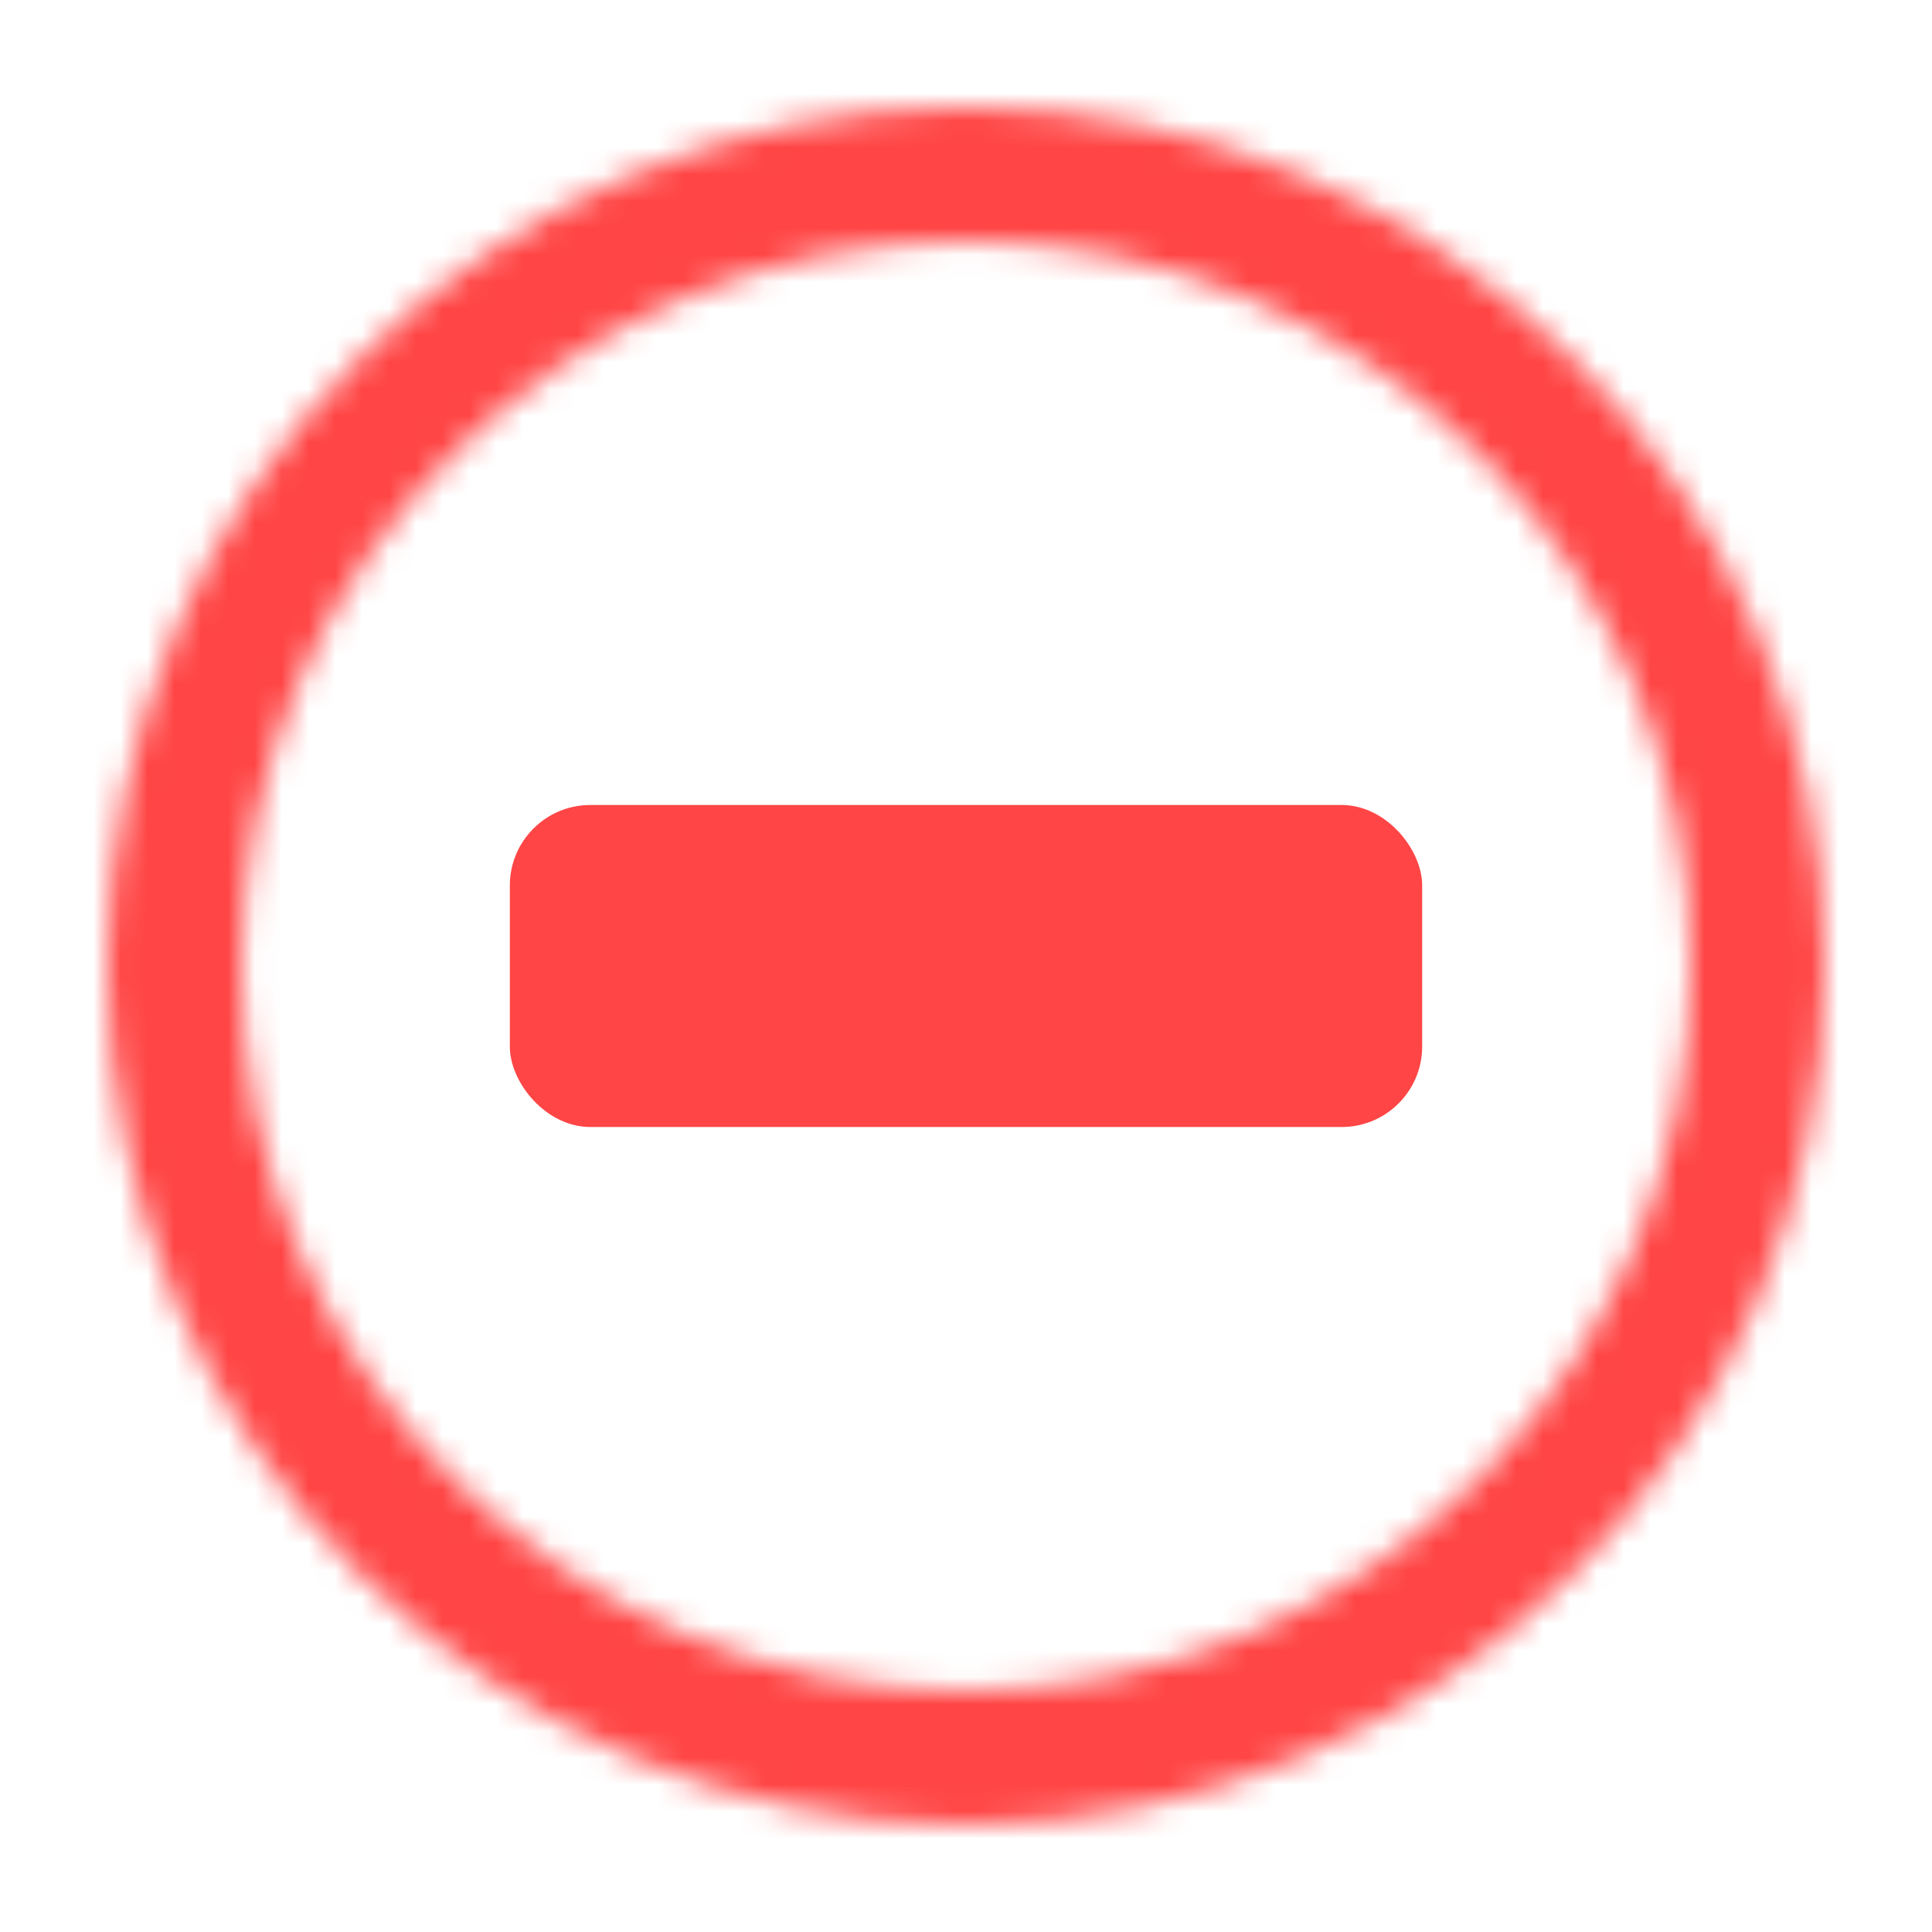 <svg width="72" height="72" viewBox="0 0 72 72" fill="none" xmlns="http://www.w3.org/2000/svg"><mask id="a" fill="#fff"><path fill-rule="evenodd" clip-rule="evenodd" d="M36 63c14.909 0 27-12.091 27-27S50.909 9 36 9 9 21.091 9 36s12.091 27 27 27zm0 5c17.67 0 32-14.33 32-32S53.67 4 36 4 4 18.33 4 36s14.33 32 32 32z"/></mask><path d="M58 36c0 12.148-9.852 22-22 22v10c17.67 0 32-14.33 32-32H58zM36 14c12.148 0 22 9.852 22 22h10C68 18.33 53.67 4 36 4v10zM14 36c0-12.148 9.852-22 22-22V4C18.33 4 4 18.33 4 36h10zm22 22c-12.148 0-22-9.852-22-22H4c0 17.67 14.33 32 32 32V58zm27-22c0 14.909-12.091 27-27 27v10c20.432 0 37-16.568 37-37H63zM36 9c14.909 0 27 12.091 27 27h10C73 15.568 56.432-1 36-1V9zM9 36C9 21.091 21.091 9 36 9V-1C15.568-1-1 15.568-1 36H9zm27 27C21.091 63 9 50.909 9 36H-1c0 20.432 16.568 37 37 37V63z" fill="#FF4545" mask="url(#a)"/><rect x="19" y="30" width="34" height="12" rx="3" fill="#FF4545"/></svg>